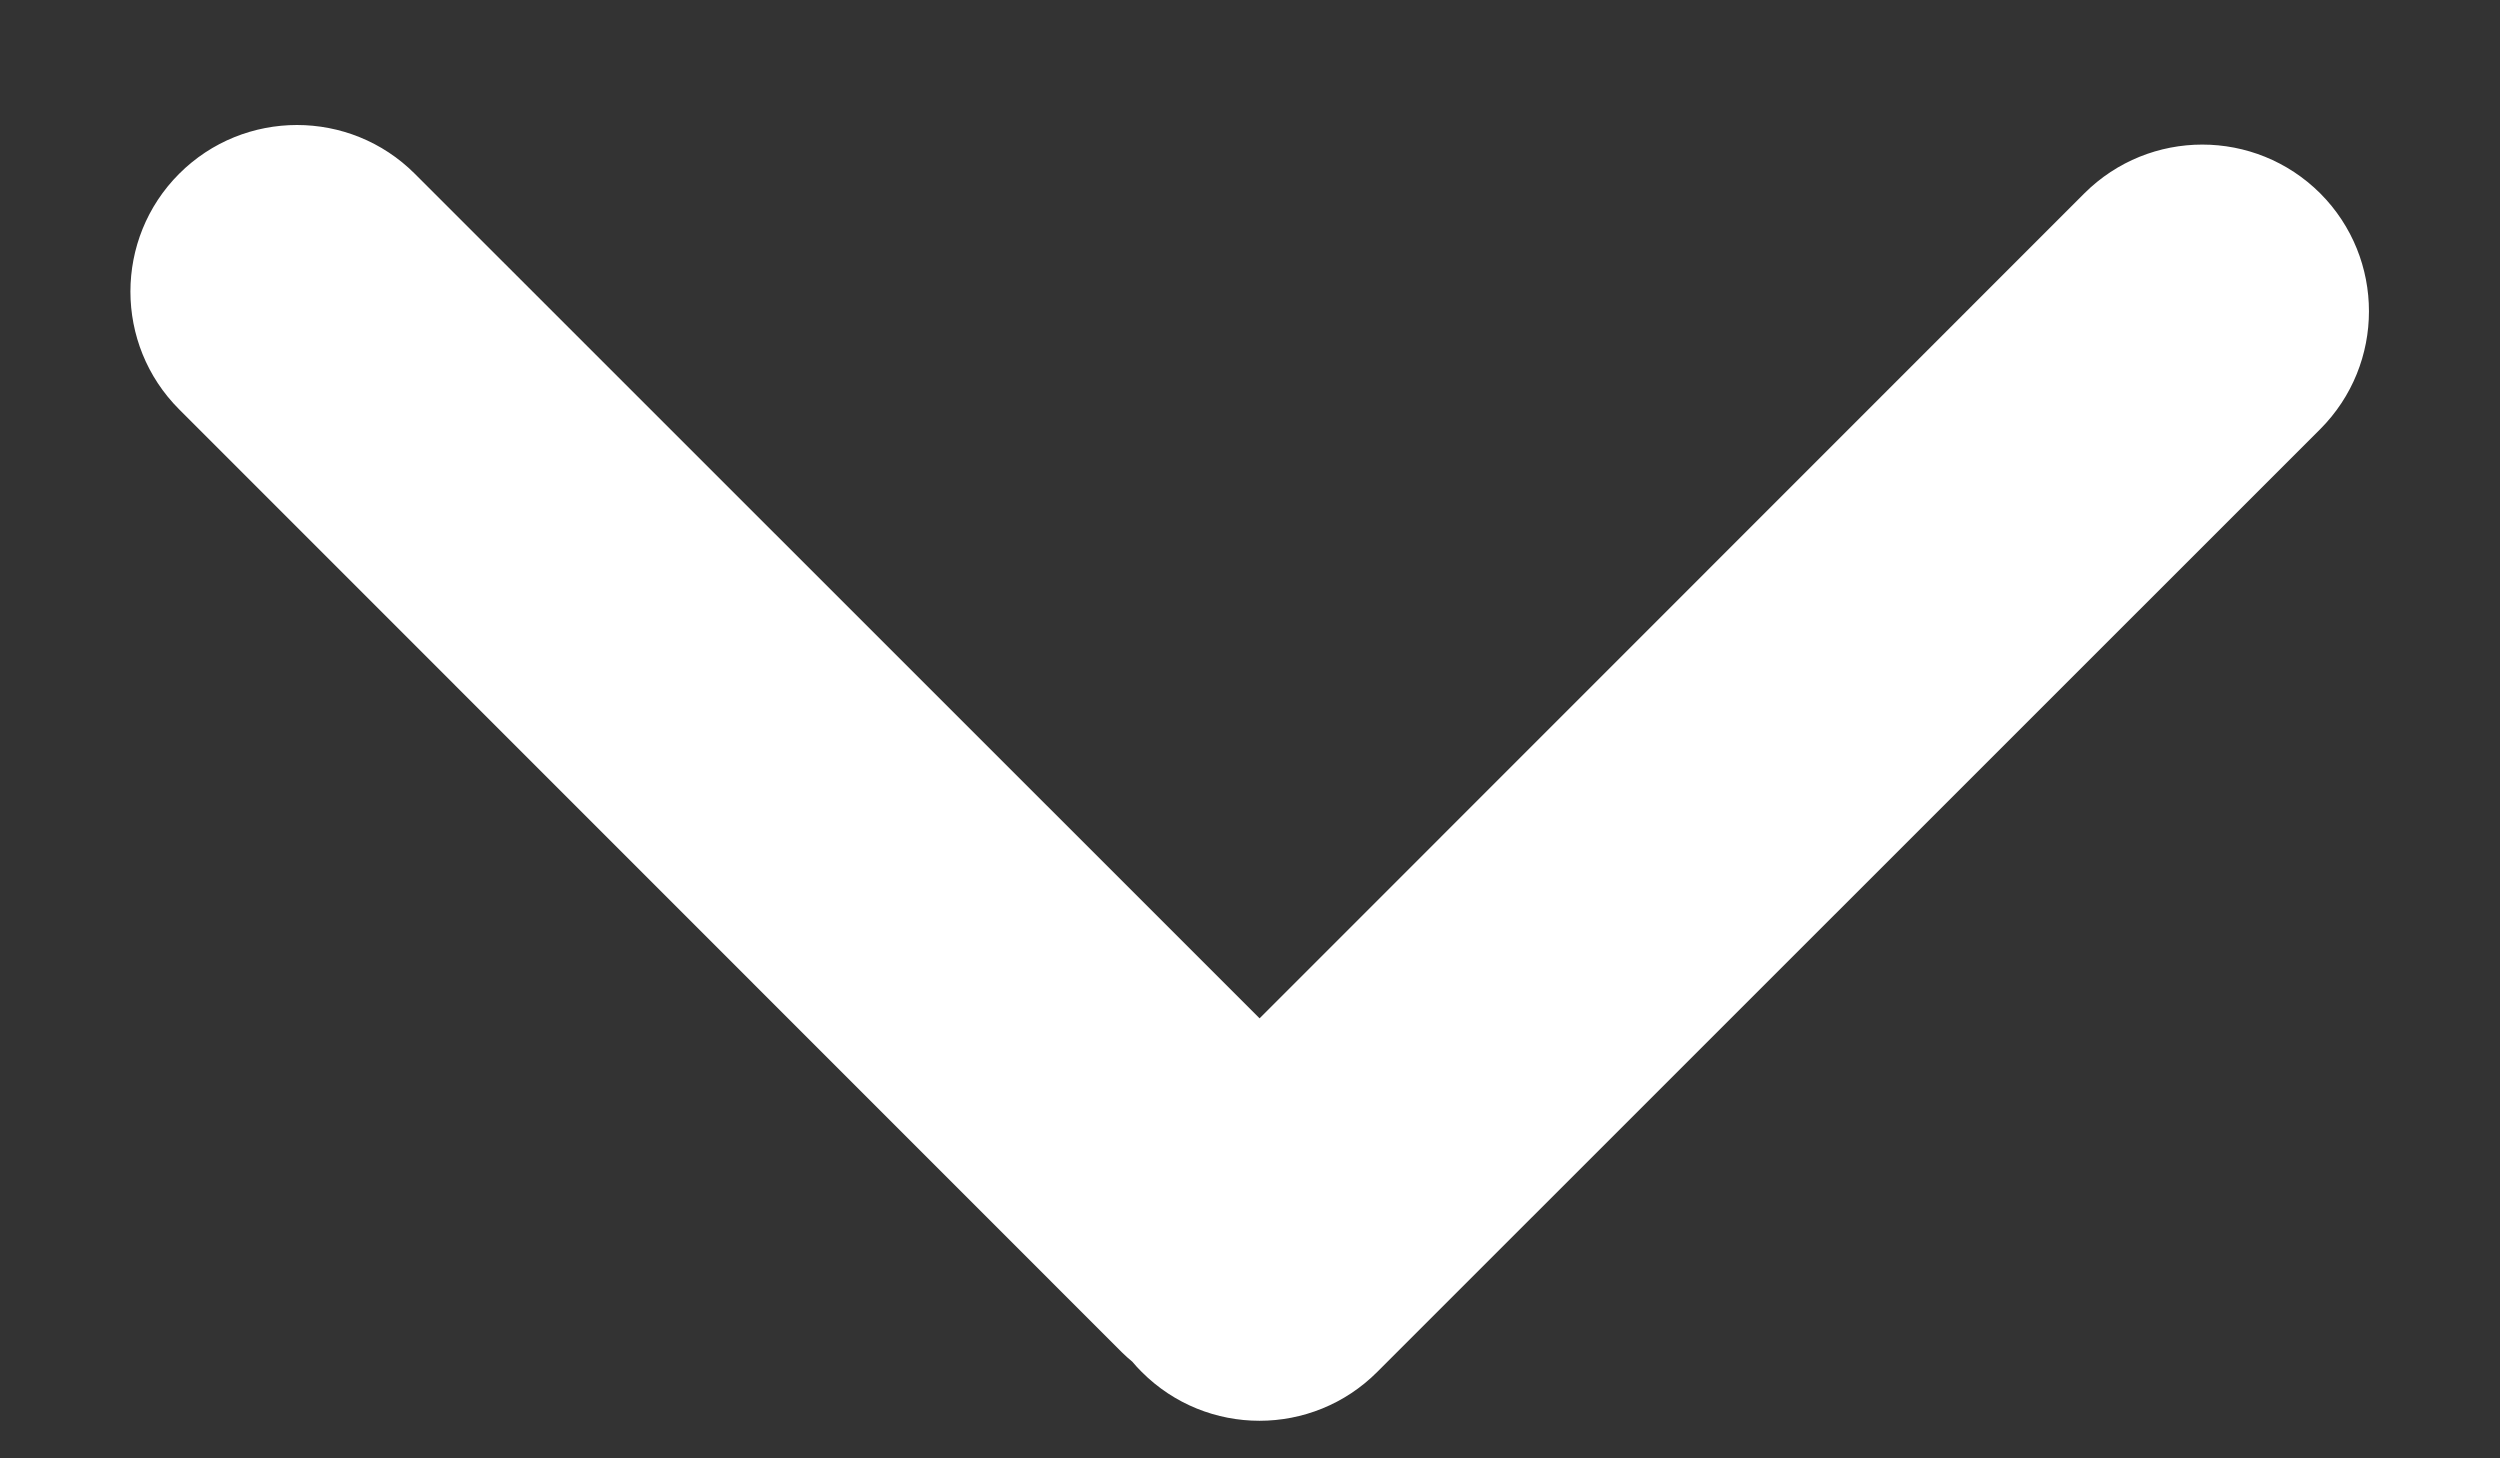 <svg width="12" height="7" viewBox="0 0 12 7" fill="none" xmlns="http://www.w3.org/2000/svg">
<rect x="0" y="0" width="12" height="7" fill="#333333" stroke="none"/>
<path fill-rule="evenodd" clip-rule="evenodd" d="M11.137 0.928C10.824 0.616 10.318 0.616 10.005 0.928L6.046 4.888L1.991 0.834C1.679 0.522 1.172 0.522 0.86 0.834C0.548 1.146 0.548 1.653 0.86 1.965L5.385 6.491C5.401 6.507 5.418 6.522 5.435 6.536C5.449 6.553 5.464 6.569 5.48 6.585C5.792 6.898 6.299 6.898 6.611 6.585L11.137 2.06C11.449 1.747 11.449 1.241 11.137 0.928Z" fill="white"/>
</svg>
